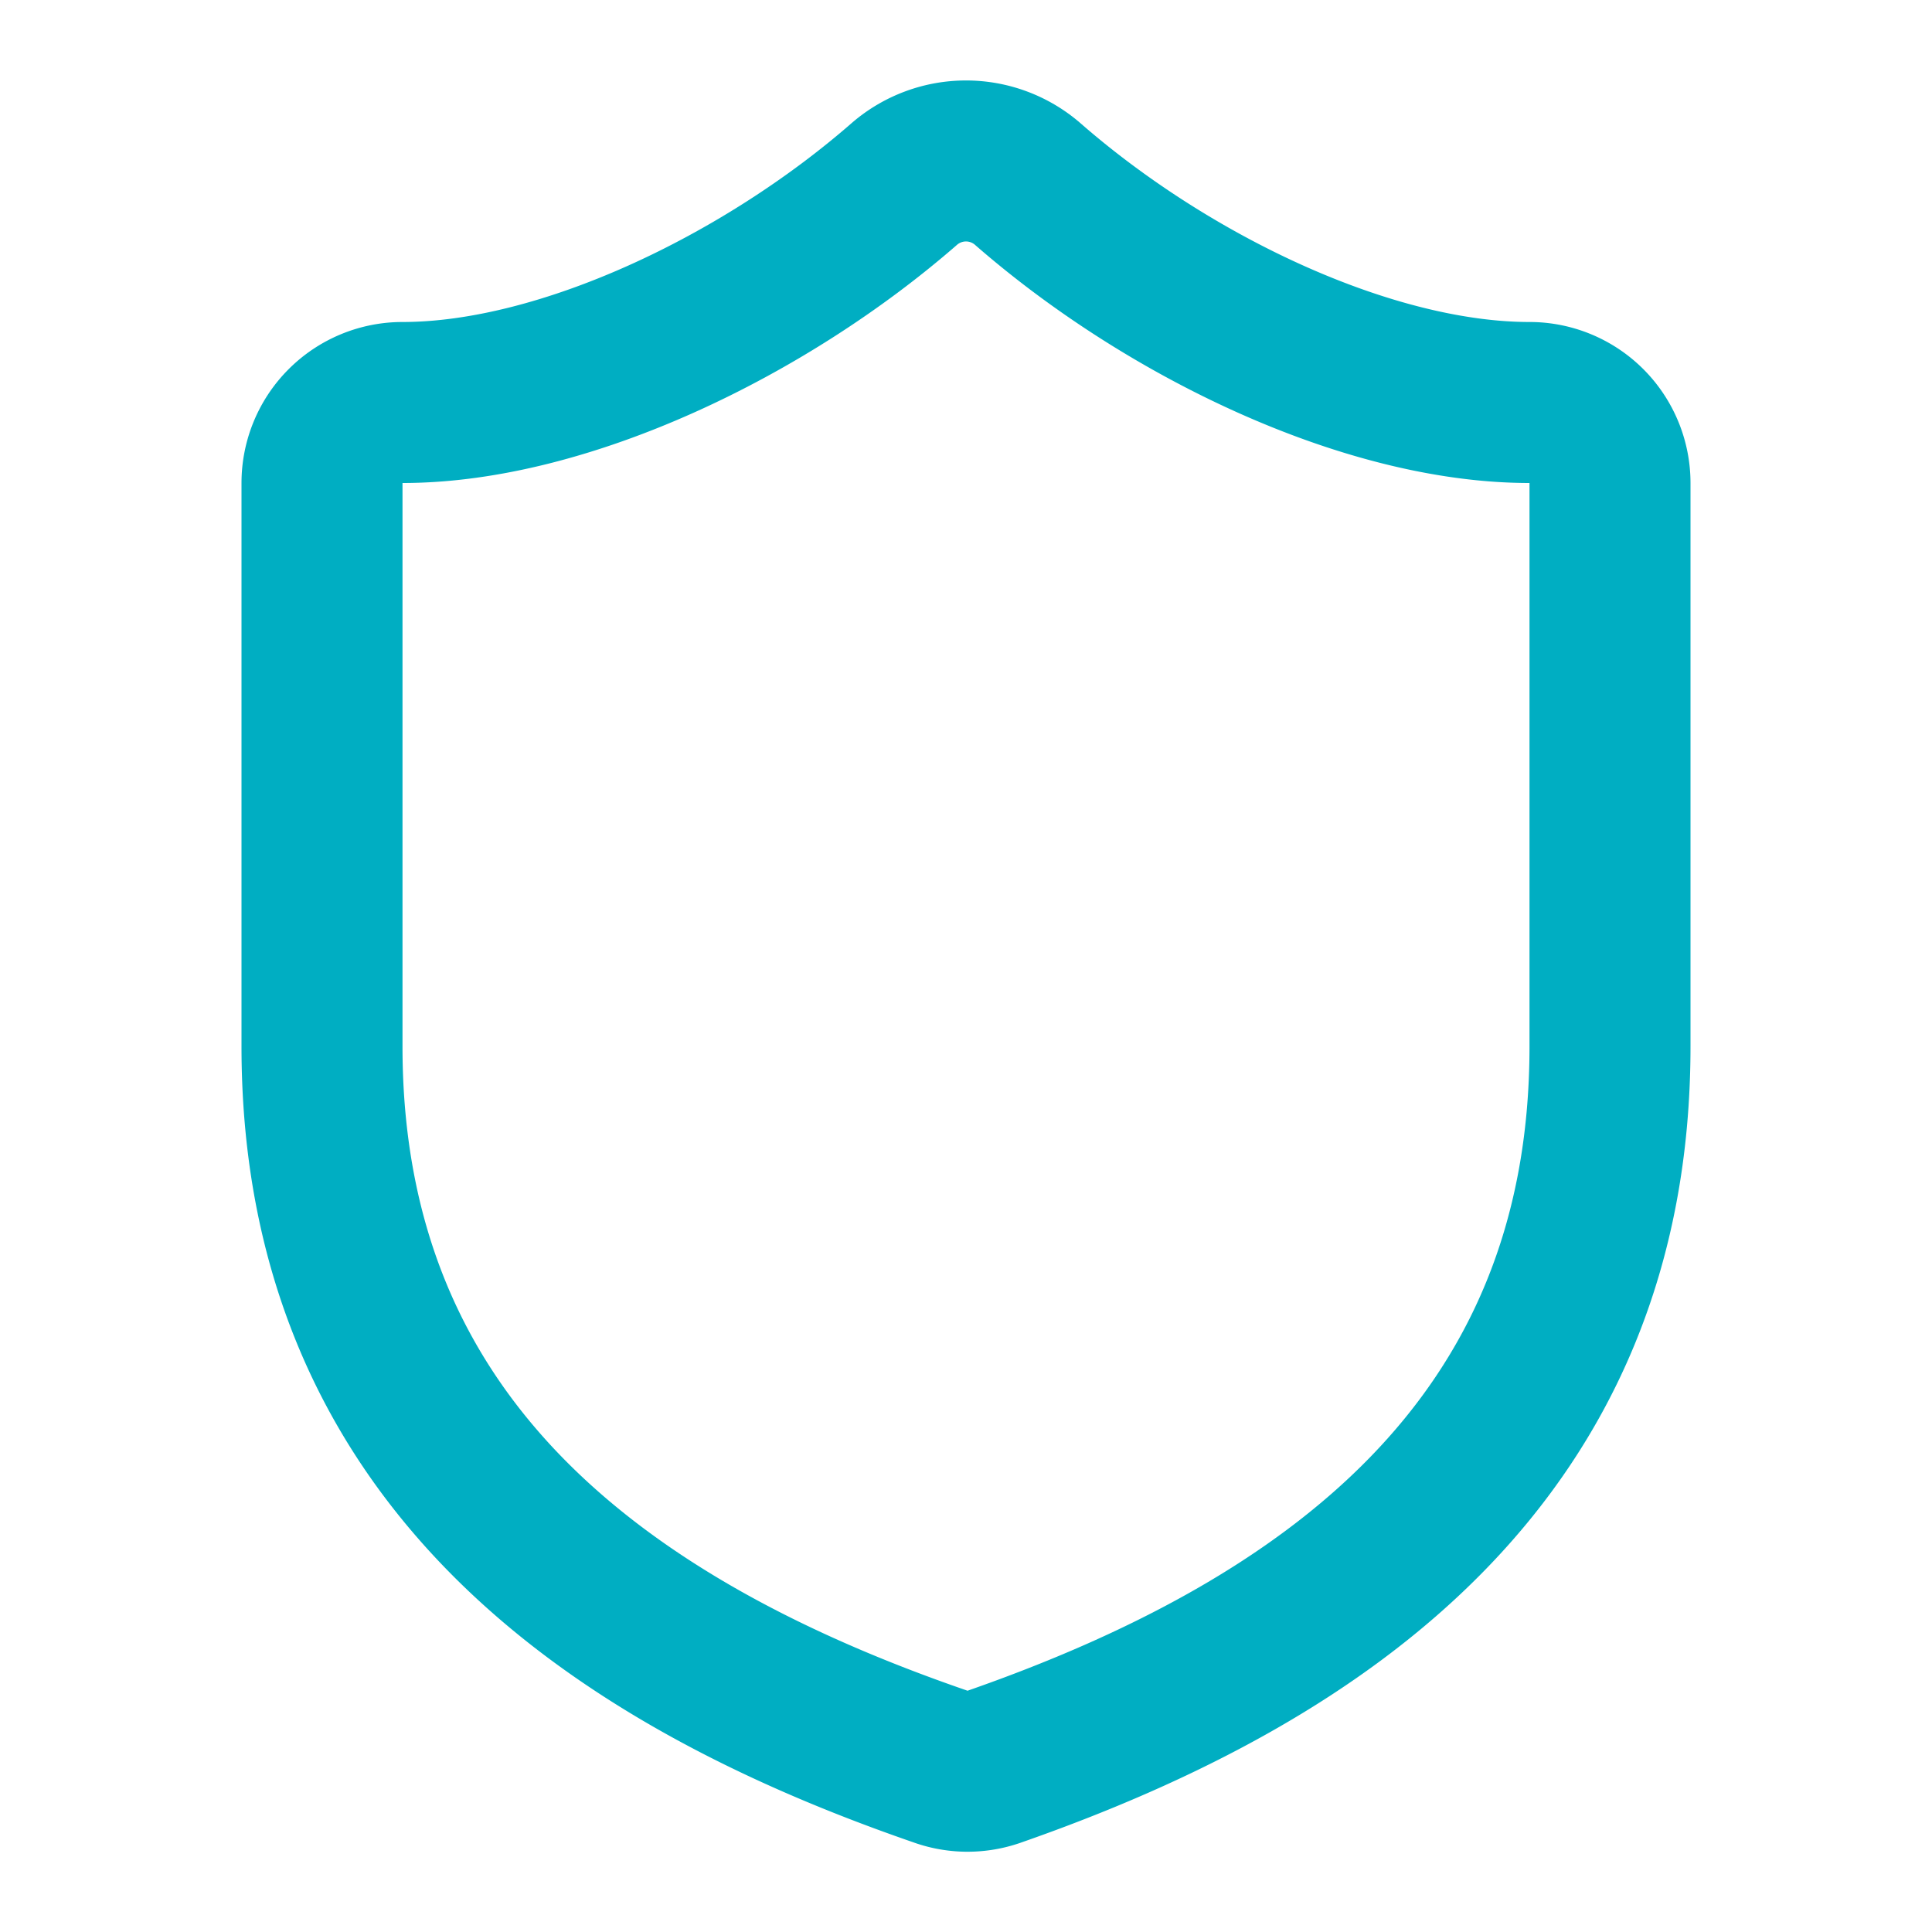 <svg xmlns:xlink="http://www.w3.org/1999/xlink" xmlns="http://www.w3.org/2000/svg" width="24" height="24" viewBox="0 0 24 24" fill="none" stroke="currentColor" stroke-width="2" stroke-linecap="round" stroke-linejoin="round" class="lucide lucide-shield w-8 h-8 text-brand-cyan" data-lov-id="src/components/HeroSection.tsx:44:14" data-lov-name="Shield" data-component-path="src/components/HeroSection.tsx" data-component-line="44" data-component-file="HeroSection.tsx" data-component-name="Shield" data-component-content="%7B%22className%22%3A%22w-8%20h-8%20text-brand-cyan%22%7D"><path d="M20 13c0 5-3.5 7.5-7.66 8.95a1 1 0 0 1-.67-.01C7.5 20.5 4 18 4 13V6a1 1 0 0 1 1-1c2 0 4.5-1.2 6.24-2.72a1.17 1.17 0 0 1 1.52 0C14.51 3.81 17 5 19 5a1 1 0 0 1 1 1z" stroke="#00AEC2" fill="none" stroke-width="2px"></path></svg>